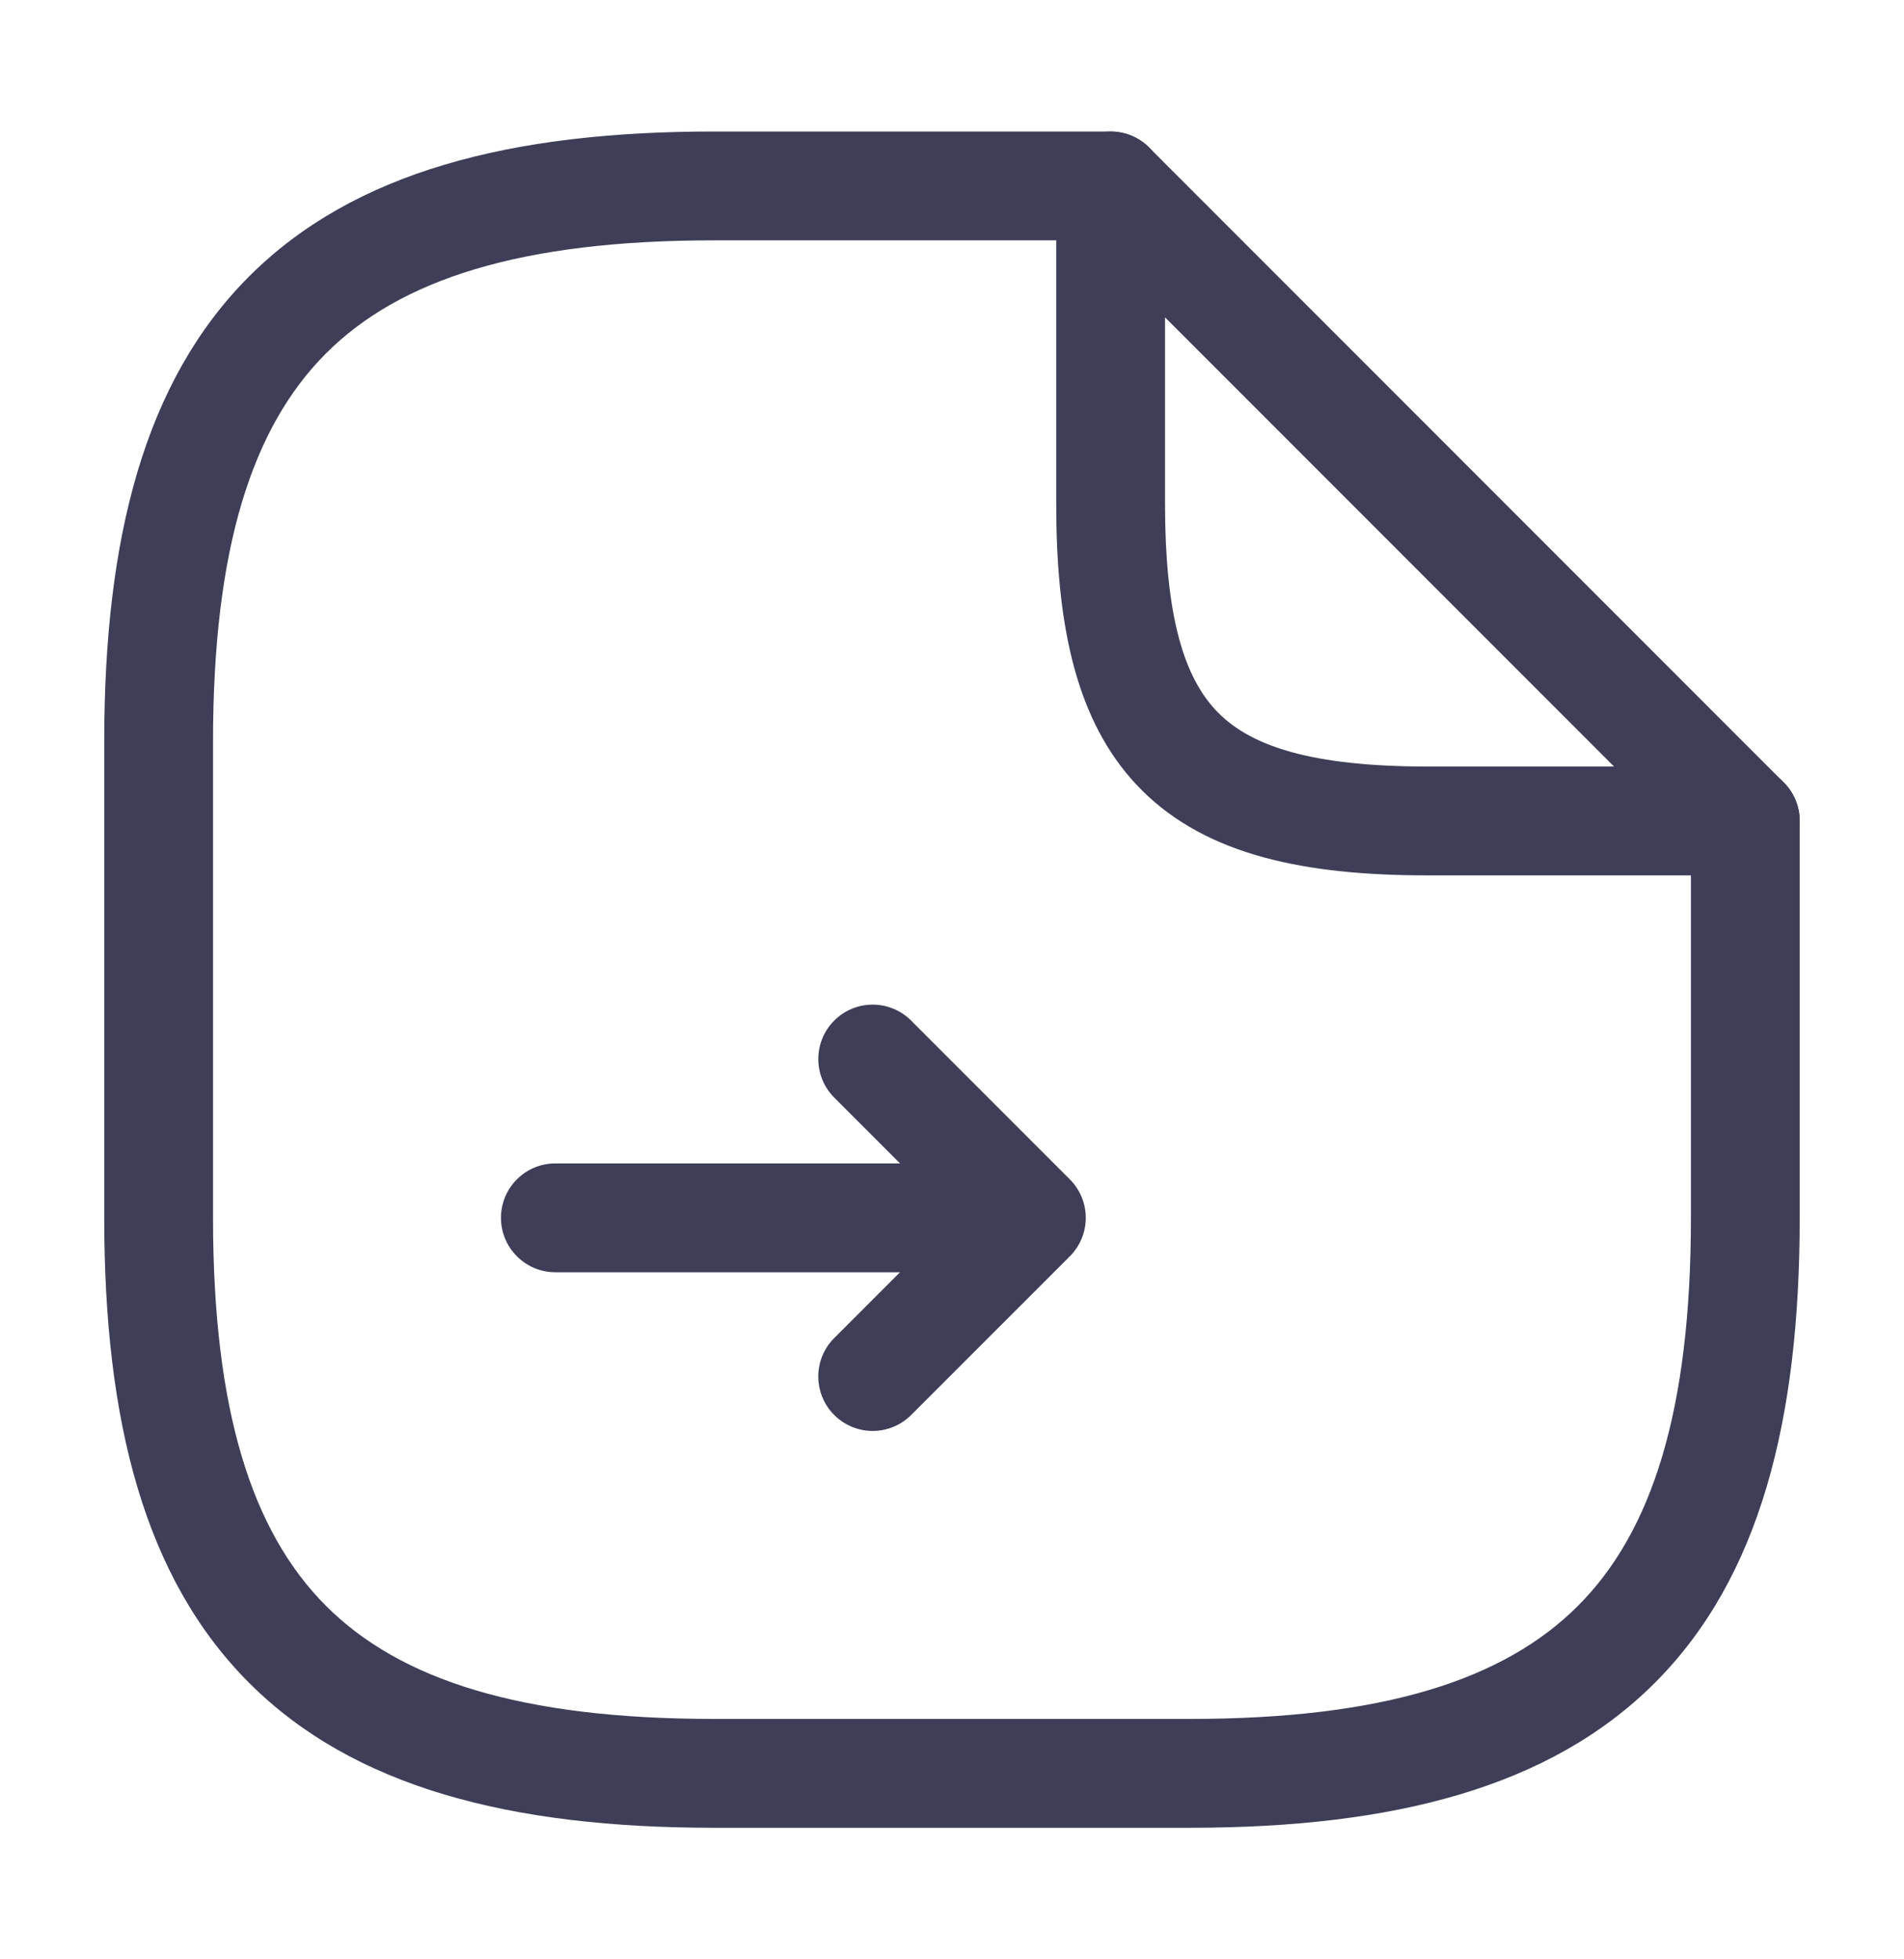 <svg width="35" height="36" viewBox="0 0 35 36" fill="none" xmlns="http://www.w3.org/2000/svg">
<path d="M15.335 18.752C15.725 18.361 16.358 18.361 16.749 18.752L19.666 21.669C19.854 21.856 19.959 22.111 19.959 22.376C19.959 22.641 19.854 22.895 19.666 23.083L16.749 25.999C16.358 26.389 15.726 26.389 15.335 25.999C14.945 25.608 14.944 24.975 15.335 24.585L16.544 23.376H10.209C9.657 23.376 9.209 22.928 9.209 22.376C9.209 21.823 9.657 21.376 10.209 21.376H16.545L15.335 20.166C14.945 19.775 14.945 19.142 15.335 18.752Z" fill="#3E3E59"/>
<path d="M1.916 22.374V13.624C1.916 9.88 2.659 6.999 4.579 5.079C6.499 3.159 9.38 2.416 13.124 2.416H20.416C20.968 2.416 21.416 2.864 21.416 3.416C21.416 3.968 20.968 4.416 20.416 4.416H13.124C9.577 4.416 7.354 5.132 5.993 6.493C4.632 7.854 3.916 10.077 3.916 13.624V22.374C3.916 25.921 4.632 28.145 5.993 29.506C7.354 30.867 9.577 31.583 13.124 31.583H21.874C25.421 31.583 27.645 30.867 29.006 29.506C30.367 28.145 31.083 25.921 31.083 22.374V15.083C31.083 14.531 31.531 14.083 32.083 14.083C32.635 14.083 33.083 14.531 33.083 15.083V22.374C33.083 26.119 32.34 29 30.42 30.92C28.5 32.84 25.619 33.583 21.874 33.583H13.124C9.38 33.583 6.499 32.84 4.579 30.92C2.659 29 1.916 26.119 1.916 22.374Z" fill="#3E3E59"/>
<path d="M20.033 2.493C20.407 2.338 20.837 2.424 21.123 2.71L32.79 14.377C33.076 14.663 33.162 15.093 33.007 15.467C32.852 15.84 32.487 16.084 32.083 16.084H26.249C24.006 16.084 22.193 15.723 20.985 14.515C19.853 13.382 19.464 11.718 19.42 9.666L19.416 9.25V3.417C19.416 3.013 19.66 2.648 20.033 2.493ZM21.42 9.638C21.463 11.518 21.823 12.524 22.399 13.101C23.014 13.715 24.117 14.084 26.249 14.084H29.669L21.416 5.831V9.25L21.42 9.638Z" fill="#3E3E59"/>
</svg>
